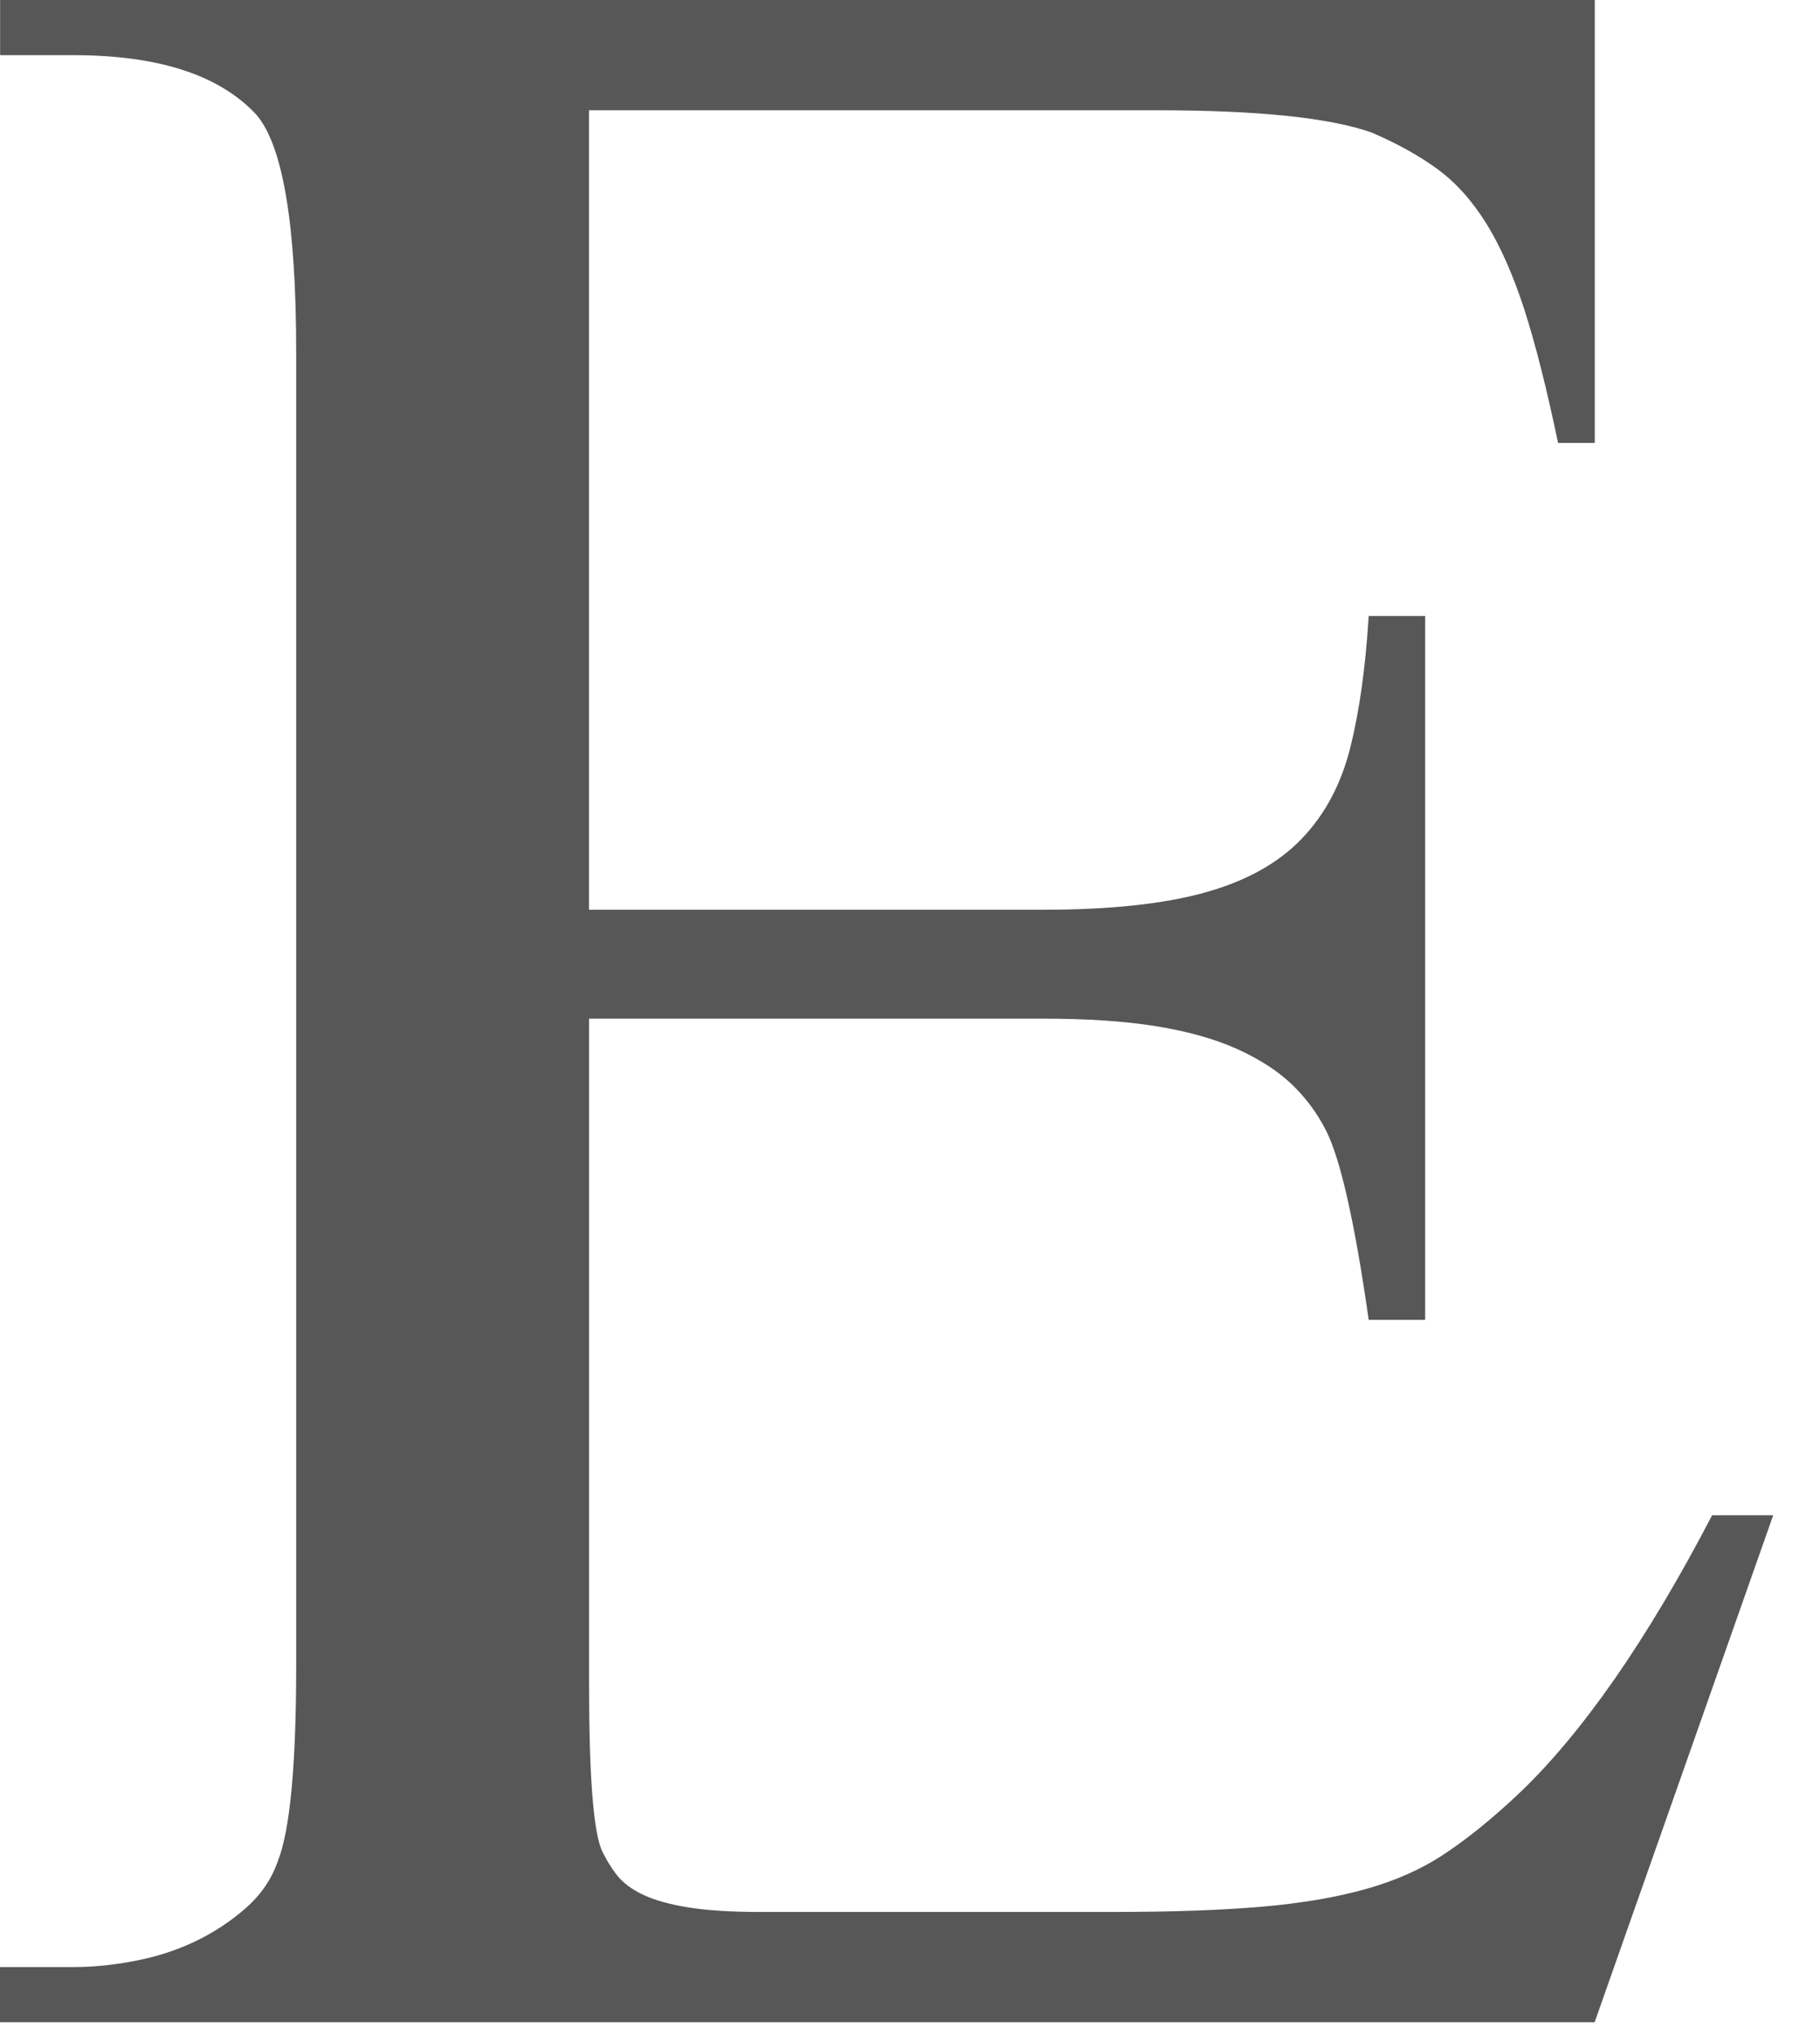 <?xml version="1.0" encoding="utf-8"?>
<svg xmlns="http://www.w3.org/2000/svg" fill="none" height="100%" overflow="visible" preserveAspectRatio="none" style="display: block;" viewBox="0 0 34 38" width="100%">
<path d="M11.003 2.061V16.987H19.498C20.733 16.987 21.735 16.88 22.504 16.667C23.275 16.454 23.876 16.12 24.314 15.665C24.752 15.211 25.055 14.641 25.227 13.953C25.398 13.267 25.511 12.449 25.569 11.502H26.624V24.645H25.569C25.437 23.718 25.303 22.961 25.17 22.376C25.038 21.79 24.904 21.368 24.771 21.108C24.6 20.773 24.382 20.481 24.116 20.232C23.849 19.981 23.506 19.764 23.09 19.578C22.672 19.393 22.168 19.253 21.58 19.159C20.99 19.066 20.297 19.021 19.5 19.021H11.005V31.468C11.005 33.12 11.081 34.141 11.233 34.53C11.309 34.698 11.404 34.855 11.517 35.004C11.632 35.152 11.797 35.277 12.015 35.38C12.233 35.483 12.519 35.561 12.869 35.618C13.222 35.673 13.663 35.701 14.195 35.701H20.751C21.872 35.701 22.808 35.669 23.559 35.604C24.31 35.54 24.966 35.428 25.526 35.27C26.087 35.112 26.581 34.89 27.009 34.601C27.438 34.314 27.889 33.947 28.364 33.5C28.953 32.943 29.551 32.228 30.16 31.356C30.767 30.483 31.376 29.462 31.985 28.293H33.126L29.79 37.76H0V36.73H1.368C1.728 36.73 2.11 36.694 2.508 36.617C2.907 36.543 3.283 36.422 3.635 36.256C3.987 36.089 4.305 35.88 4.591 35.629C4.877 35.378 5.075 35.085 5.19 34.753C5.418 34.177 5.533 32.962 5.533 31.105V6.571C5.533 4.195 5.285 2.72 4.791 2.144C4.106 1.403 2.966 1.03 1.37 1.03H0.002V0H29.792V8.271H29.107C28.897 7.269 28.689 6.442 28.481 5.792C28.27 5.142 28.033 4.604 27.768 4.176C27.502 3.749 27.198 3.41 26.856 3.159C26.513 2.908 26.104 2.682 25.63 2.477C24.849 2.199 23.51 2.059 21.611 2.059H11.007L11.003 2.061Z" fill="#575757" id="Vector"/>
</svg>